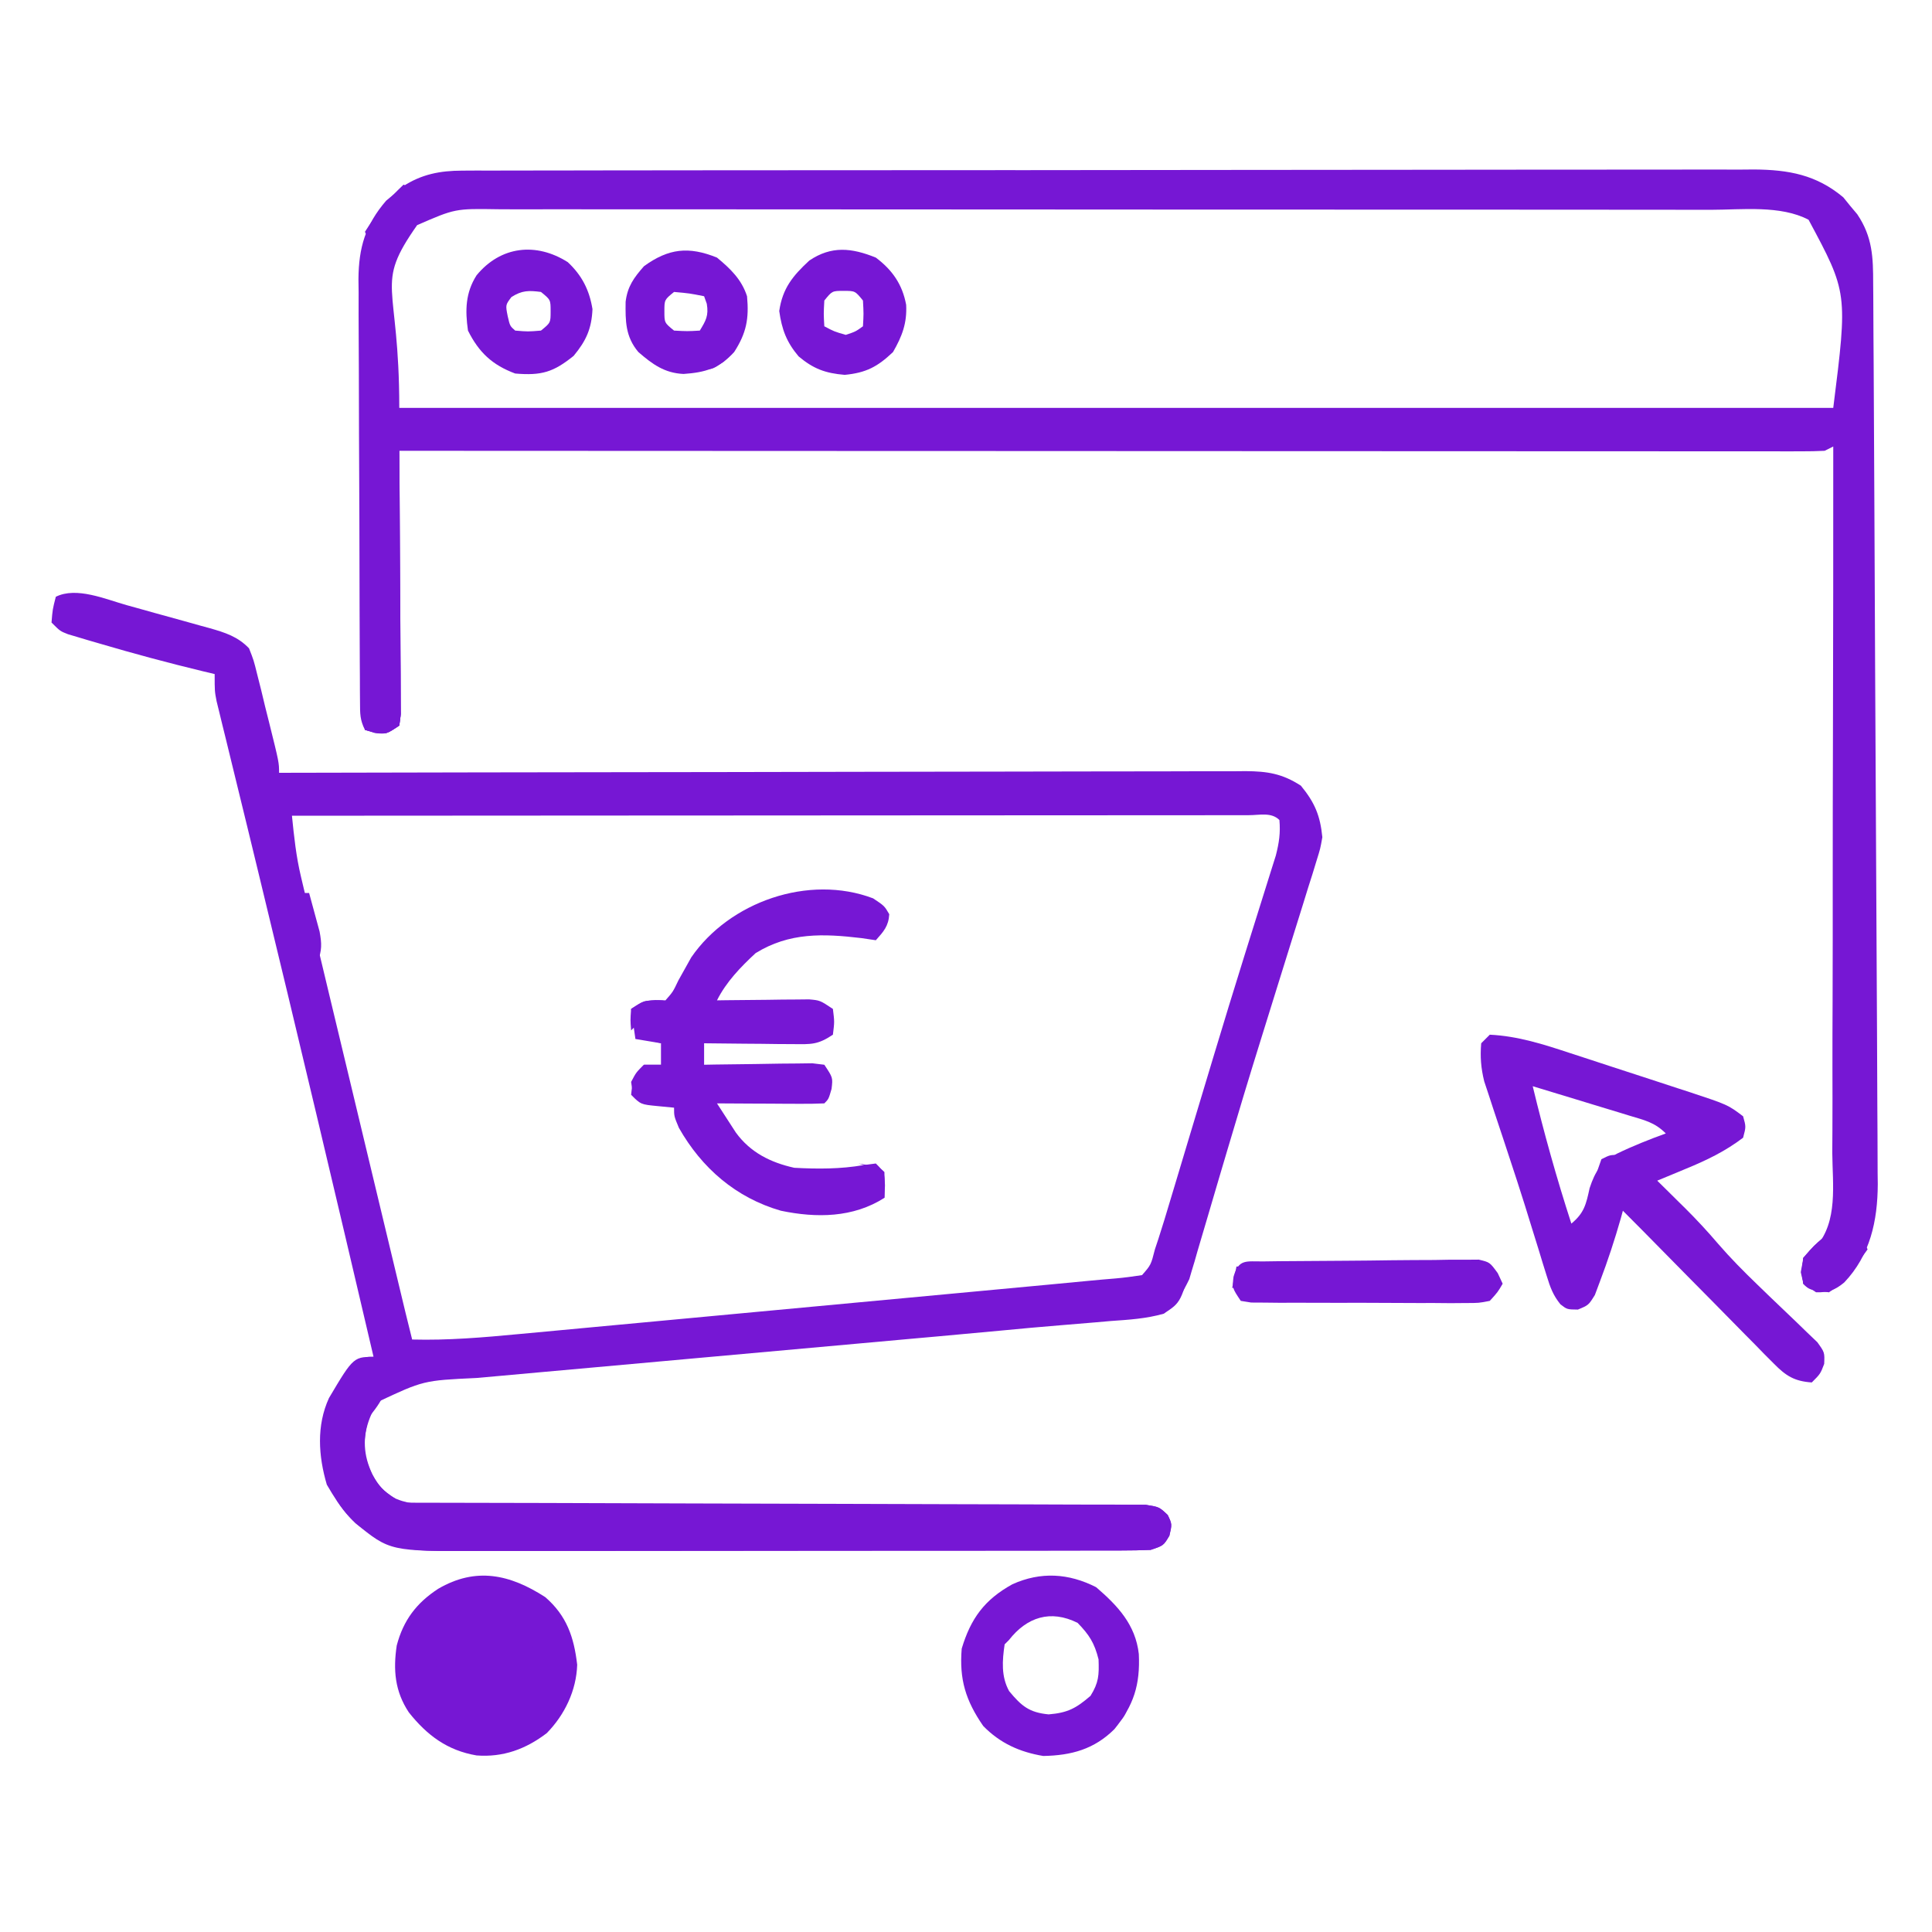 <svg xmlns="http://www.w3.org/2000/svg" width="450" height="450"><path d="M0 0 C1.107 -0.006 2.214 -0.013 3.355 -0.02 C4.561 -0.016 5.767 -0.013 7.009 -0.01 C8.298 -0.015 9.588 -0.019 10.916 -0.024 C14.488 -0.036 18.06 -0.036 21.632 -0.033 C25.487 -0.033 29.342 -0.044 33.197 -0.054 C40.747 -0.07 48.297 -0.076 55.847 -0.077 C61.985 -0.078 68.122 -0.082 74.26 -0.088 C91.666 -0.106 109.071 -0.115 126.477 -0.114 C127.415 -0.113 128.353 -0.113 129.32 -0.113 C130.729 -0.113 130.729 -0.113 132.166 -0.113 C147.388 -0.112 162.61 -0.131 177.833 -0.16 C193.467 -0.188 209.101 -0.202 224.735 -0.2 C233.51 -0.2 242.286 -0.205 251.062 -0.227 C258.533 -0.245 266.005 -0.249 273.477 -0.236 C277.288 -0.229 281.098 -0.229 284.909 -0.246 C289.044 -0.265 293.178 -0.253 297.313 -0.237 C299.112 -0.253 299.112 -0.253 300.947 -0.268 C308.962 -0.202 315.433 0.966 321.692 6.222 C322.219 6.873 322.746 7.524 323.289 8.195 C324.107 9.167 324.107 9.167 324.942 10.16 C328.51 15.467 328.65 20.17 328.65 26.371 C328.658 27.291 328.666 28.211 328.674 29.159 C328.698 32.244 328.708 35.328 328.718 38.412 C328.732 40.623 328.747 42.834 328.763 45.046 C328.803 51.054 328.831 57.062 328.855 63.071 C328.877 68.088 328.904 73.105 328.931 78.122 C328.998 90.64 329.053 103.157 329.103 115.674 C329.146 126.531 329.206 137.388 329.273 148.244 C329.343 159.402 329.4 170.56 329.446 181.718 C329.472 187.978 329.503 194.238 329.545 200.499 C329.584 206.389 329.608 212.28 329.621 218.171 C329.629 220.329 329.641 222.487 329.659 224.646 C329.683 227.6 329.688 230.554 329.688 233.509 C329.699 234.355 329.711 235.202 329.722 236.075 C329.682 244.656 327.948 252.616 321.903 258.976 C319.738 260.764 318.157 261.333 315.352 261.257 C312.352 259.257 312.352 259.257 311.789 256.57 C312.352 253.257 312.352 253.257 315.339 250.644 C320.51 244.761 319.181 236.132 319.125 228.756 C319.133 226.961 319.144 225.167 319.157 223.373 C319.185 218.514 319.177 213.656 319.162 208.796 C319.153 203.714 319.177 198.632 319.198 193.55 C319.232 183.931 319.236 174.312 319.229 164.694 C319.223 153.741 319.25 142.788 319.28 131.835 C319.342 109.309 319.361 86.783 319.352 64.257 C318.692 64.587 318.032 64.917 317.352 65.257 C315.543 65.352 313.732 65.381 311.921 65.38 C310.18 65.383 310.18 65.383 308.404 65.386 C307.118 65.383 305.832 65.381 304.507 65.378 C303.136 65.378 301.765 65.379 300.394 65.38 C296.613 65.382 292.832 65.378 289.051 65.373 C284.979 65.369 280.907 65.37 276.835 65.371 C269.775 65.372 262.715 65.369 255.655 65.363 C245.448 65.355 235.241 65.352 225.033 65.351 C208.474 65.349 191.915 65.342 175.355 65.333 C159.266 65.324 143.177 65.316 127.088 65.312 C126.096 65.312 125.105 65.312 124.084 65.311 C119.112 65.31 114.14 65.309 109.168 65.308 C67.896 65.297 26.624 65.28 -14.648 65.257 C-14.642 66.055 -14.635 66.852 -14.628 67.673 C-14.568 75.178 -14.522 82.683 -14.493 90.187 C-14.477 94.046 -14.456 97.904 -14.422 101.763 C-14.389 105.484 -14.371 109.206 -14.364 112.928 C-14.358 114.35 -14.347 115.772 -14.331 117.193 C-14.309 119.18 -14.308 121.168 -14.308 123.155 C-14.301 124.288 -14.294 125.42 -14.287 126.587 C-14.407 127.468 -14.526 128.349 -14.648 129.257 C-17.648 131.257 -17.648 131.257 -20.273 131.007 C-21.449 130.636 -21.449 130.636 -22.648 130.257 C-23.826 127.901 -23.781 126.484 -23.795 123.857 C-23.803 122.931 -23.81 122.006 -23.817 121.053 C-23.82 120.035 -23.822 119.017 -23.825 117.968 C-23.832 116.898 -23.838 115.828 -23.845 114.725 C-23.865 111.171 -23.877 107.616 -23.887 104.062 C-23.891 102.849 -23.895 101.636 -23.899 100.387 C-23.92 93.965 -23.934 87.543 -23.943 81.122 C-23.954 74.49 -23.989 67.86 -24.029 61.229 C-24.055 56.129 -24.063 51.03 -24.067 45.931 C-24.072 43.487 -24.083 41.043 -24.102 38.599 C-24.126 35.173 -24.125 31.749 -24.118 28.323 C-24.131 27.317 -24.144 26.311 -24.157 25.275 C-24.103 17.939 -22.543 12.62 -17.719 7.015 C-17.077 6.476 -16.435 5.937 -15.773 5.382 C-15.136 4.828 -14.5 4.274 -13.844 3.703 C-9.499 0.842 -5.135 0.008 0 0 Z M-10.488 12.695 C-20.575 27.054 -14.648 25.579 -14.648 55.257 C95.572 55.257 205.792 55.257 319.352 55.257 C322.721 28.438 322.721 28.438 313.602 11.445 C307.094 8.01 298.052 9.114 290.903 9.124 C289.66 9.121 288.417 9.119 287.137 9.117 C283.705 9.111 280.272 9.111 276.839 9.112 C273.131 9.112 269.423 9.107 265.715 9.102 C258.456 9.094 251.198 9.091 243.94 9.09 C238.041 9.09 232.141 9.088 226.241 9.085 C209.506 9.076 192.771 9.071 176.036 9.072 C174.684 9.072 174.684 9.072 173.305 9.072 C172.402 9.072 171.5 9.072 170.57 9.072 C155.936 9.072 141.301 9.063 126.667 9.049 C111.633 9.034 96.599 9.028 81.565 9.028 C73.128 9.029 64.69 9.026 56.253 9.015 C49.071 9.006 41.89 9.004 34.708 9.011 C31.045 9.014 27.383 9.014 23.72 9.005 C19.747 8.996 15.774 9.002 11.801 9.01 C10.647 9.005 9.493 9 8.304 8.994 C-1.63 8.836 -1.63 8.836 -10.488 12.695 Z " fill="#7617D4" transform="translate(107.648,39.743)"></path><path d="M0 0 C0.691 0.191 1.382 0.382 2.094 0.579 C3.542 0.982 4.99 1.387 6.437 1.795 C8.646 2.415 10.859 3.02 13.072 3.625 C14.486 4.02 15.899 4.416 17.312 4.812 C17.97 4.991 18.627 5.169 19.304 5.353 C22.901 6.381 25.841 7.313 28.457 10.039 C29.554 12.826 29.554 12.826 30.379 16.168 C30.682 17.367 30.985 18.567 31.297 19.803 C31.597 21.056 31.898 22.31 32.207 23.602 C32.523 24.859 32.839 26.117 33.164 27.412 C35.457 36.639 35.457 36.639 35.457 39.039 C37.242 39.035 37.242 39.035 39.064 39.031 C67.315 38.966 95.566 38.916 123.817 38.886 C127.294 38.882 130.771 38.878 134.249 38.874 C135.287 38.873 135.287 38.873 136.346 38.872 C147.555 38.859 158.764 38.835 169.973 38.808 C181.474 38.78 192.976 38.763 204.477 38.757 C210.937 38.753 217.397 38.744 223.857 38.722 C229.936 38.702 236.014 38.695 242.093 38.7 C244.326 38.699 246.558 38.693 248.791 38.681 C251.837 38.667 254.882 38.67 257.928 38.678 C259.256 38.665 259.256 38.665 260.61 38.652 C265.637 38.688 269.116 39.223 273.457 42.039 C276.696 45.978 277.956 49.005 278.457 54.039 C277.988 56.691 277.988 56.691 277.14 59.406 C276.667 60.957 276.667 60.957 276.184 62.539 C275.829 63.653 275.475 64.767 275.109 65.914 C274.746 67.092 274.383 68.269 274.009 69.483 C273.021 72.677 272.022 75.867 271.018 79.056 C269.976 82.371 268.947 85.69 267.917 89.009 C266.661 93.057 265.403 97.105 264.14 101.152 C261.463 109.736 258.86 118.34 256.316 126.965 C255.686 129.088 255.056 131.211 254.426 133.334 C253.54 136.318 252.659 139.303 251.791 142.293 C250.999 145.021 250.189 147.743 249.375 150.465 C249.152 151.253 248.928 152.041 248.698 152.853 C248.476 153.585 248.253 154.317 248.024 155.072 C247.841 155.697 247.658 156.323 247.469 156.968 C245.863 160.255 244.437 162.891 241.457 165.039 C237.434 166.187 233.397 166.433 229.235 166.722 C228 166.831 226.766 166.939 225.494 167.051 C222.843 167.282 220.192 167.504 217.539 167.711 C212.863 168.08 208.194 168.522 203.525 168.965 C198.648 169.426 193.77 169.873 188.891 170.31 C188.171 170.374 187.451 170.439 186.71 170.505 C185.231 170.638 183.752 170.77 182.273 170.902 C178.4 171.25 174.526 171.601 170.653 171.953 C157.55 173.14 144.446 174.322 131.342 175.499 C124.048 176.154 116.755 176.812 109.462 177.475 C104.882 177.892 100.302 178.303 95.722 178.711 C92.876 178.965 90.03 179.224 87.185 179.485 C85.257 179.66 83.33 179.829 81.402 179.999 C69.097 180.578 69.097 180.578 58.395 185.602 C55.999 189.852 55.037 193.164 55.457 198.039 C56.669 202.121 58.138 205.059 61.591 207.624 C65.176 209.394 67.725 209.413 71.72 209.411 C72.441 209.415 73.161 209.419 73.904 209.422 C76.314 209.432 78.723 209.42 81.133 209.408 C82.863 209.41 84.593 209.414 86.323 209.419 C90.045 209.428 93.767 209.427 97.488 209.419 C103.371 209.408 109.253 209.42 115.135 209.436 C129.742 209.472 144.349 209.478 158.956 209.476 C170.313 209.474 181.671 209.481 193.028 209.516 C198.879 209.533 204.73 209.531 210.58 209.515 C214.214 209.509 217.848 209.52 221.483 209.535 C223.171 209.539 224.86 209.536 226.549 209.525 C228.849 209.512 231.148 209.523 233.448 209.54 C234.737 209.54 236.026 209.54 237.353 209.54 C240.457 210.039 240.457 210.039 242.434 211.902 C243.457 214.039 243.457 214.039 242.832 216.727 C241.457 219.039 241.457 219.039 238.457 220.039 C236.207 220.136 233.955 220.17 231.703 220.173 C231.013 220.175 230.322 220.177 229.611 220.18 C227.292 220.186 224.973 220.185 222.654 220.184 C220.993 220.187 219.332 220.191 217.672 220.195 C213.155 220.203 208.638 220.206 204.121 220.206 C200.349 220.207 196.577 220.211 192.805 220.214 C183.901 220.223 174.997 220.225 166.093 220.224 C156.917 220.224 147.74 220.234 138.564 220.25 C130.682 220.263 122.8 220.269 114.917 220.268 C110.212 220.268 105.506 220.27 100.8 220.281 C96.37 220.291 91.939 220.291 87.508 220.284 C85.887 220.283 84.265 220.285 82.643 220.291 C61.302 220.366 61.302 220.366 53.25 213.824 C47.955 208.552 45.326 202.796 45.145 195.352 C45.227 187.719 47.377 183.025 52.582 177.539 C55.457 175.039 55.457 175.039 57.457 175.039 C48.648 137.394 39.754 99.772 30.624 62.203 C29.782 58.737 28.941 55.27 28.101 51.803 C26.973 47.155 25.837 42.51 24.696 37.865 C24.14 35.583 23.584 33.301 23.027 31.02 C22.638 29.444 22.638 29.444 22.24 27.837 C21.888 26.385 21.888 26.385 21.528 24.903 C21.216 23.634 21.216 23.634 20.899 22.339 C20.457 20.039 20.457 20.039 20.457 16.039 C19.534 15.82 18.611 15.601 17.66 15.375 C9.574 13.422 1.56 11.269 -6.418 8.914 C-7.292 8.661 -8.165 8.407 -9.065 8.146 C-10.288 7.78 -10.288 7.78 -11.535 7.406 C-12.261 7.191 -12.986 6.975 -13.734 6.753 C-15.543 6.039 -15.543 6.039 -17.543 4.039 C-17.293 0.977 -17.293 0.977 -16.543 -1.961 C-11.733 -4.366 -4.976 -1.393 0 0 Z M38.457 49.039 C38.94 53.83 39.433 58.542 40.558 63.232 C40.776 64.156 40.995 65.08 41.22 66.032 C41.577 67.503 41.577 67.503 41.941 69.003 C42.194 70.061 42.446 71.119 42.705 72.209 C43.534 75.681 44.371 79.151 45.207 82.621 C45.787 85.042 46.366 87.464 46.944 89.885 C48.465 96.242 49.992 102.597 51.52 108.952 C53.077 115.427 54.626 121.904 56.176 128.381 C58.438 137.829 60.703 147.276 62.973 156.722 C63.211 157.713 63.449 158.703 63.694 159.724 C63.912 160.634 64.131 161.543 64.356 162.481 C64.546 163.269 64.735 164.057 64.931 164.87 C65.43 166.929 65.94 168.984 66.457 171.039 C74.803 171.263 83.009 170.559 91.311 169.77 C92.785 169.633 94.26 169.497 95.734 169.361 C99.712 168.993 103.689 168.62 107.666 168.245 C111.843 167.853 116.02 167.465 120.197 167.077 C127.209 166.425 134.22 165.77 141.231 165.113 C151.098 164.187 160.966 163.268 170.834 162.35 C178.522 161.634 186.21 160.917 193.898 160.199 C194.718 160.123 195.538 160.046 196.383 159.967 C201.107 159.527 205.831 159.085 210.555 158.642 C211.982 158.508 213.408 158.375 214.835 158.242 C217.974 157.948 221.112 157.652 224.25 157.346 C226.266 157.153 228.282 156.973 230.301 156.813 C232.361 156.633 234.412 156.349 236.457 156.039 C238.539 153.663 238.539 153.663 239.457 150.039 C239.725 149.234 239.992 148.43 240.268 147.601 C241.243 144.605 242.149 141.594 243.047 138.574 C243.388 137.444 243.729 136.314 244.08 135.149 C245.19 131.468 246.292 127.785 247.395 124.102 C248.921 119.023 250.451 113.945 251.98 108.867 C252.36 107.604 252.74 106.341 253.132 105.04 C255.464 97.293 257.833 89.558 260.246 81.836 C260.53 80.925 260.814 80.014 261.107 79.075 C262.166 75.678 263.225 72.281 264.299 68.889 C265.015 66.624 265.723 64.357 266.43 62.09 C267.021 60.213 267.021 60.213 267.625 58.298 C268.376 55.356 268.726 53.051 268.457 50.039 C266.574 48.156 263.839 48.916 261.334 48.91 C260.002 48.914 260.002 48.914 258.643 48.919 C257.707 48.918 256.771 48.917 255.807 48.916 C252.645 48.915 249.484 48.92 246.322 48.926 C244.066 48.926 241.809 48.926 239.553 48.925 C233.407 48.925 227.26 48.931 221.114 48.938 C214.698 48.944 208.283 48.945 201.867 48.946 C191.092 48.948 180.317 48.955 169.542 48.964 C158.442 48.973 147.342 48.98 136.241 48.984 C135.558 48.984 134.874 48.985 134.169 48.985 C130.739 48.986 127.309 48.987 123.879 48.989 C95.405 48.999 66.931 49.017 38.457 49.039 Z " fill="#7617D4" transform="translate(29.543,140.961)"></path><path d="M0 0 C6.561 0.323 12.463 2.224 18.668 4.273 C20.165 4.76 20.165 4.76 21.692 5.257 C23.79 5.941 25.887 6.628 27.982 7.319 C31.185 8.374 34.392 9.414 37.6 10.453 C39.644 11.122 41.687 11.791 43.73 12.461 C44.686 12.77 45.641 13.08 46.625 13.399 C55.448 16.326 55.448 16.326 59 19 C59.688 21.438 59.688 21.438 59 24 C54.81 27.176 50.449 29.276 45.625 31.25 C44.984 31.518 44.344 31.786 43.684 32.062 C42.125 32.714 40.563 33.358 39 34 C40.069 35.052 40.069 35.052 41.16 36.125 C42.128 37.083 43.095 38.042 44.062 39 C44.528 39.458 44.994 39.915 45.475 40.387 C48.172 43.066 50.719 45.812 53.184 48.707 C56.072 52.048 59.133 55.133 62.312 58.199 C63.242 59.098 64.171 59.997 65.129 60.924 C66.577 62.318 68.025 63.711 69.488 65.09 C70.922 66.446 72.336 67.822 73.75 69.199 C74.59 70.002 75.431 70.805 76.297 71.632 C78 74 78 74 77.891 76.675 C77 79 77 79 75 81 C70.95 80.721 68.98 79.474 66.175 76.629 C65.465 75.918 64.754 75.207 64.022 74.475 C63.269 73.702 62.517 72.929 61.742 72.133 C60.957 71.342 60.172 70.552 59.364 69.737 C56.858 67.209 54.366 64.667 51.875 62.125 C50.19 60.42 48.504 58.715 46.816 57.012 C43.1 53.256 39.393 49.492 35.694 45.721 C34.137 44.139 32.572 42.567 31 41 C30.762 41.874 30.762 41.874 30.52 42.766 C29.094 47.774 27.474 52.693 25.625 57.562 C25.246 58.574 24.867 59.586 24.477 60.629 C23 63 23 63 20.523 64.027 C18 64 18 64 16.45 62.797 C14.726 60.66 14.079 58.846 13.273 56.223 C12.968 55.247 12.662 54.272 12.348 53.267 C12.027 52.209 11.706 51.152 11.375 50.062 C10.675 47.807 9.975 45.552 9.273 43.297 C8.907 42.112 8.541 40.926 8.163 39.705 C6.969 35.901 5.731 32.113 4.477 28.328 C4.059 27.061 3.642 25.794 3.225 24.527 C2.421 22.088 1.611 19.652 0.794 17.217 C0.429 16.1 0.064 14.983 -0.312 13.832 C-0.639 12.85 -0.965 11.867 -1.301 10.855 C-2.059 7.76 -2.265 5.173 -2 2 C-1.34 1.34 -0.68 0.68 0 0 Z M10 12 C12.601 22.819 15.566 33.417 19 44 C22.005 41.523 22.437 39.483 23.25 35.75 C24.581 31.707 25.936 29.758 29.594 27.723 C33.311 25.918 37.119 24.414 41 23 C38.371 20.371 36.017 19.918 32.461 18.836 C31.82 18.639 31.179 18.442 30.519 18.239 C28.473 17.612 26.424 16.993 24.375 16.375 C22.987 15.951 21.599 15.527 20.211 15.102 C16.809 14.061 13.405 13.028 10 12 Z " fill="#7617D4" transform="translate(347,241)"></path><path d="M0 0 C2.625 1.75 2.625 1.75 3.75 3.688 C3.582 6.463 2.445 7.712 0.625 9.75 C-0.489 9.585 -1.603 9.42 -2.75 9.25 C-11.632 8.202 -19.491 7.891 -27.375 12.75 C-30.868 15.99 -34.229 19.458 -36.375 23.75 C-35.664 23.74 -34.952 23.729 -34.219 23.718 C-31.001 23.677 -27.782 23.651 -24.562 23.625 C-23.443 23.608 -22.323 23.591 -21.17 23.574 C-20.097 23.568 -19.024 23.561 -17.918 23.555 C-16.433 23.539 -16.433 23.539 -14.919 23.523 C-12.375 23.75 -12.375 23.75 -9.375 25.75 C-9 28.75 -9 28.75 -9.375 31.75 C-12.915 34.11 -14.386 33.985 -18.574 33.945 C-19.783 33.939 -20.991 33.932 -22.236 33.926 C-23.499 33.909 -24.762 33.892 -26.062 33.875 C-27.337 33.866 -28.611 33.857 -29.924 33.848 C-33.074 33.824 -36.225 33.791 -39.375 33.75 C-39.375 35.4 -39.375 37.05 -39.375 38.75 C-38.537 38.734 -37.7 38.719 -36.836 38.702 C-33.732 38.651 -30.627 38.614 -27.522 38.585 C-25.516 38.563 -23.51 38.525 -21.504 38.486 C-20.247 38.477 -18.99 38.467 -17.695 38.457 C-16.533 38.441 -15.37 38.426 -14.172 38.409 C-12.788 38.578 -12.788 38.578 -11.375 38.75 C-9.375 41.75 -9.375 41.75 -9.688 44.375 C-10.375 46.75 -10.375 46.75 -11.375 47.75 C-13.229 47.837 -15.086 47.857 -16.941 47.848 C-18.066 47.844 -19.191 47.841 -20.35 47.838 C-21.534 47.83 -22.718 47.821 -23.938 47.812 C-25.125 47.808 -26.313 47.803 -27.537 47.799 C-30.483 47.787 -33.429 47.771 -36.375 47.75 C-35.444 49.203 -34.505 50.651 -33.562 52.098 C-33.04 52.905 -32.518 53.712 -31.98 54.543 C-28.598 59.192 -23.882 61.526 -18.375 62.75 C-12.96 63.045 -7.603 63.056 -2.25 62.125 C-1.301 62.001 -0.352 61.877 0.625 61.75 C2.625 63.75 2.625 63.75 2.75 66.875 C2.709 67.824 2.667 68.772 2.625 69.75 C-4.661 74.405 -13.211 74.481 -21.5 72.75 C-31.953 69.74 -39.947 62.806 -45.25 53.438 C-46.375 50.75 -46.375 50.75 -46.375 48.75 C-47.654 48.626 -48.932 48.502 -50.25 48.375 C-54.125 48 -54.125 48 -56.375 45.75 C-56.045 42.453 -55.752 41.127 -53.375 38.75 C-52.055 38.75 -50.735 38.75 -49.375 38.75 C-49.375 37.1 -49.375 35.45 -49.375 33.75 C-51.355 33.42 -53.335 33.09 -55.375 32.75 C-55.705 30.44 -56.035 28.13 -56.375 25.75 C-53.375 23.75 -53.375 23.75 -50.875 23.914 C-50.05 23.86 -49.225 23.806 -48.375 23.75 C-46.631 21.768 -46.631 21.768 -45.375 19.125 C-44.863 18.208 -44.351 17.292 -43.824 16.348 C-43.346 15.49 -42.868 14.633 -42.375 13.75 C-33.49 0.803 -14.998 -5.694 0 0 Z " fill="#7617D4" transform="translate(203.375,209.25)"></path><path d="M0 0 C23.157 0.037 46.313 0.097 69.47 0.184 C80.221 0.224 90.972 0.256 101.724 0.271 C111.093 0.284 120.461 0.311 129.83 0.355 C134.793 0.377 139.755 0.393 144.718 0.392 C149.386 0.391 154.053 0.409 158.721 0.441 C160.437 0.45 162.153 0.451 163.87 0.446 C166.207 0.439 168.544 0.457 170.882 0.481 C172.192 0.485 173.501 0.488 174.851 0.492 C178 1 178 1 179.984 2.864 C181 5 181 5 180.375 7.688 C179 10 179 10 176 11 C173.75 11.096 171.498 11.131 169.246 11.134 C168.556 11.136 167.865 11.138 167.154 11.141 C164.835 11.147 162.516 11.146 160.197 11.145 C158.536 11.148 156.875 11.152 155.215 11.155 C150.698 11.164 146.181 11.167 141.664 11.167 C137.892 11.168 134.12 11.172 130.348 11.175 C121.444 11.184 112.54 11.186 103.636 11.185 C94.46 11.185 85.283 11.195 76.107 11.211 C68.225 11.224 60.342 11.229 52.46 11.229 C47.755 11.229 43.049 11.231 38.343 11.242 C33.913 11.252 29.482 11.252 25.051 11.245 C23.43 11.243 21.808 11.246 20.186 11.252 C3.944 11.309 3.944 11.309 -3 9 C-3.33 8.01 -3.66 7.02 -4 6 C-3.34 5.67 -2.68 5.34 -2 5 C-1.278 3.356 -0.606 1.689 0 0 Z " fill="#7617D4" transform="translate(92,350)"></path><path d="M0 0 C5.005 4.342 6.686 9.31 7.438 15.75 C7.254 21.736 4.53 27.422 0.355 31.676 C-4.514 35.402 -9.821 37.351 -16 36.875 C-22.83 35.715 -27.555 32.16 -31.773 26.848 C-35.036 21.933 -35.445 16.946 -34.594 11.27 C-33.057 5.396 -29.999 1.358 -24.938 -1.938 C-16.165 -7.062 -8.244 -5.323 0 0 Z " fill="#7617D4" transform="translate(127,372)"></path><path d="M0 0 C5.033 4.331 9.171 8.726 9.941 15.566 C10.279 22.693 8.757 27.559 4.25 33.07 C-0.444 37.742 -5.771 39.193 -12.312 39.312 C-17.798 38.407 -22.408 36.329 -26.312 32.312 C-30.393 26.393 -31.9 21.482 -31.312 14.312 C-29.21 7.309 -26.021 2.91 -19.5 -0.688 C-12.916 -3.661 -6.395 -3.258 0 0 Z M-20.312 12.312 C-20.642 12.643 -20.973 12.973 -21.312 13.312 C-21.87 17.094 -22.153 20.792 -20.266 24.207 C-17.366 27.712 -15.574 29.191 -11.062 29.625 C-6.609 29.254 -4.679 28.209 -1.312 25.312 C0.614 22.213 0.694 20.481 0.562 16.812 C-0.392 12.996 -1.594 11.113 -4.312 8.312 C-10.616 5.161 -16.135 6.961 -20.312 12.312 Z " fill="#7617D4" transform="translate(255.312,369.688)"></path><path d="M0 0 C3.846 2.888 6.184 6.249 7.062 11 C7.285 15.245 6.13 18.308 4 22 C0.393 25.427 -2.269 26.834 -7.25 27.312 C-11.755 26.937 -14.549 25.904 -18 23 C-20.808 19.663 -21.894 16.752 -22.5 12.438 C-21.732 7.154 -19.356 4.255 -15.5 0.688 C-10.34 -2.795 -5.636 -2.282 0 0 Z M-12 10 C-12.167 13.083 -12.167 13.083 -12 16 C-9.719 17.213 -9.719 17.213 -7 18 C-4.714 17.234 -4.714 17.234 -3 16 C-2.833 13.083 -2.833 13.083 -3 10 C-4.827 7.751 -4.827 7.751 -7.5 7.75 C-10.173 7.751 -10.173 7.751 -12 10 Z " fill="#7617D4" transform="translate(204,60)"></path><path d="M0 0 C3.293 3.08 5.028 6.491 5.75 10.938 C5.548 15.507 4.284 18.291 1.375 21.812 C-3.311 25.606 -6.102 26.468 -12.25 25.938 C-17.587 23.949 -20.703 21.031 -23.25 15.938 C-23.923 11.218 -23.853 7.16 -21.25 3.062 C-15.628 -3.767 -7.377 -4.681 0 0 Z M-13.125 8.125 C-14.515 9.957 -14.515 9.957 -14 12.562 C-13.473 14.869 -13.473 14.869 -12.25 15.938 C-9.292 16.188 -9.292 16.188 -6.25 15.938 C-4.001 14.11 -4.001 14.11 -4 11.438 C-4.001 8.765 -4.001 8.765 -6.25 6.938 C-9.12 6.57 -10.658 6.562 -13.125 8.125 Z " fill="#7617D4" transform="translate(132.25,61.062)"></path><path d="M0 0 C3.131 2.587 5.735 5.091 7 9 C7.485 14.239 6.856 17.568 4 22 C0.48 25.83 -2.757 26.751 -7.789 27.102 C-12.239 26.897 -15.044 24.827 -18.312 22 C-21.34 18.412 -21.34 14.779 -21.281 10.285 C-20.841 6.704 -19.352 4.67 -17 2 C-11.296 -2.135 -6.593 -2.674 0 0 Z M-10 8 C-12.249 9.827 -12.249 9.827 -12.25 12.5 C-12.249 15.173 -12.249 15.173 -10 17 C-6.917 17.167 -6.917 17.167 -4 17 C-2.571 14.646 -1.913 13.52 -2.375 10.75 C-2.581 10.172 -2.788 9.595 -3 9 C-6.403 8.323 -6.403 8.323 -10 8 Z " fill="#7617D4" transform="translate(167,60)"></path><path d="M0 0 C1.151 -0.016 2.303 -0.032 3.489 -0.049 C8.76 -0.093 14.03 -0.135 19.301 -0.157 C22.777 -0.174 26.253 -0.219 29.728 -0.27 C33.04 -0.311 36.352 -0.318 39.665 -0.331 C40.915 -0.353 42.165 -0.376 43.453 -0.399 C45.189 -0.395 45.189 -0.395 46.961 -0.391 C48.492 -0.403 48.492 -0.403 50.054 -0.415 C52.61 0.193 52.61 0.193 54.463 2.729 C54.841 3.542 55.22 4.355 55.61 5.193 C54.462 7.162 54.462 7.162 52.61 9.193 C50.061 9.694 50.061 9.694 46.977 9.695 C45.822 9.704 44.668 9.713 43.478 9.723 C42.231 9.712 40.984 9.701 39.7 9.689 C38.421 9.69 37.143 9.692 35.826 9.693 C33.121 9.692 30.418 9.682 27.713 9.659 C24.244 9.631 20.775 9.634 17.305 9.647 C13.999 9.655 10.693 9.64 7.387 9.626 C5.514 9.631 5.514 9.631 3.603 9.635 C2.451 9.623 1.3 9.61 0.114 9.597 C-0.903 9.592 -1.92 9.586 -2.968 9.581 C-3.767 9.453 -4.567 9.325 -5.39 9.193 C-7.39 6.193 -7.39 6.193 -7.078 3.568 C-5.848 -0.679 -4.162 0.053 0 0 Z " fill="#7617D4" transform="translate(294.39,293.807)"></path><path d="M0 0 C3.658 2.04 5.669 3.504 8 7 C8.712 11.885 8.729 15.81 6.125 20.062 C2.545 23.327 -0.059 23.279 -4.742 23.219 C-7.837 22.919 -9.639 22.003 -12 20 C-14.54 15.79 -14.703 11.8 -14 7 C-10.564 1.233 -6.663 -0.8 0 0 Z " fill="#7617D4" transform="translate(116,376)"></path><path d="M0 0 C0.701 0.289 1.403 0.578 2.125 0.875 C2.552 7.171 2.103 8.932 -1.875 13.875 C-3.387 18.741 -3.307 22.696 -1.125 27.312 C0.437 30.198 1.258 30.964 4.125 32.875 C2.25 39.625 2.25 39.625 1.125 41.875 C-5.315 40.17 -8.528 35.166 -11.75 29.688 C-13.713 23.035 -14.203 15.937 -11.25 9.5 C-5.473 -0.238 -5.473 -0.238 0 0 Z " fill="#7617D4" transform="translate(87.875,316.125)"></path><path d="M0 0 C0.33 0 0.66 0 1 0 C1.069 8.44 1.123 16.881 1.155 25.321 C1.171 29.24 1.192 33.159 1.226 37.078 C1.259 40.858 1.277 44.638 1.285 48.418 C1.29 49.863 1.301 51.307 1.317 52.751 C1.339 54.769 1.34 56.788 1.341 58.806 C1.347 59.956 1.354 61.107 1.361 62.292 C1.242 63.186 1.123 64.079 1 65 C-2 67 -2 67 -4.688 66.625 C-5.451 66.419 -6.214 66.213 -7 66 C-6.67 64.68 -6.34 63.36 -6 62 C-4.02 62.66 -2.04 63.32 0 64 C0 42.88 0 21.76 0 0 Z " fill="#7617D4" transform="translate(92,104)"></path><path d="M0 0 C0.66 1.32 1.32 2.64 2 4 C1.01 4.33 0.02 4.66 -1 5 C-2.053 7.631 -2.053 7.631 -2 9 C1.837 6.501 5.46 3.916 9 1 C9.33 1.66 9.66 2.32 10 3 C9.069 4.296 8.13 5.587 7.188 6.875 C6.665 7.594 6.143 8.314 5.605 9.055 C4 11 4 11 1 13 C-3.541 12.459 -3.541 12.459 -5 11 C-5.375 8.25 -5.375 8.25 -5 5 C-2.5 2.125 -2.5 2.125 0 0 Z " fill="#7617D4" transform="translate(425,288)"></path><path d="M0 0 C0.99 0 1.98 0 3 0 C0.15 11.315 0.15 11.315 -4 14 C-6.75 14.25 -6.75 14.25 -9 14 C-8.381 13.938 -7.763 13.876 -7.125 13.812 C-6.073 13.41 -6.073 13.41 -5 13 C-4.298 11.348 -3.63 9.681 -3 8 C-2.01 7.67 -1.02 7.34 0 7 C-0.186 6.031 -0.371 5.061 -0.562 4.062 C-0.707 3.052 -0.851 2.041 -1 1 C-0.67 0.67 -0.34 0.34 0 0 Z " fill="#7617D4" transform="translate(275,292)"></path><path d="M0 0 C0.66 1.32 1.32 2.64 2 4 C1.01 4.33 0.02 4.66 -1 5 C-2.053 7.631 -2.053 7.631 -2 9 C-1.34 8.67 -0.68 8.34 0 8 C-0.33 9.32 -0.66 10.64 -1 12 C-0.34 12.33 0.32 12.66 1 13 C-3.875 12.125 -3.875 12.125 -5 11 C-5.375 8.25 -5.375 8.25 -5 5 C-2.5 2.125 -2.5 2.125 0 0 Z " fill="#7617D4" transform="translate(425,288)"></path><path d="M0 0 C1.65 0 3.3 0 5 0 C5 2.31 5 4.62 5 7 C3.68 7 2.36 7 1 7 C1.062 7.784 1.124 8.568 1.188 9.375 C1.126 10.241 1.064 11.107 1 12 C0.01 12.66 -0.98 13.32 -2 14 C-2.688 12.25 -2.688 12.25 -3 10 C-1.812 7.75 -1.812 7.75 0 6 C1.32 6 2.64 6 4 6 C4 4.35 4 2.7 4 1 C2.68 0.67 1.36 0.34 0 0 Z " fill="#7617D4" transform="translate(150,242)"></path><path d="M0 0 C0.66 0 1.32 0 2 0 C2.533 1.913 3.051 3.831 3.562 5.75 C3.853 6.817 4.143 7.885 4.441 8.984 C4.971 11.843 4.984 13.316 4 16 C0.416 12.416 0.076 6.865 -0.125 1.938 C-0.084 1.298 -0.043 0.659 0 0 Z " fill="#7617D4" transform="translate(70,208)"></path><path d="M0 0 C0.33 0 0.66 0 1 0 C1.081 1.457 1.139 2.916 1.188 4.375 C1.222 5.187 1.257 5.999 1.293 6.836 C1.196 7.55 1.1 8.264 1 9 C-2 11 -2 11 -4.688 10.625 C-5.451 10.419 -6.214 10.213 -7 10 C-6.67 8.68 -6.34 7.36 -6 6 C-4.02 6.66 -2.04 7.32 0 8 C0 5.36 0 2.72 0 0 Z " fill="#7617D4" transform="translate(92,160)"></path><path d="M0 0 C0.66 0.33 1.32 0.66 2 1 C1.66 4.175 0.975 5.023 -1.438 7.25 C-4 9 -4 9 -6 9 C-5.34 7.35 -4.68 5.7 -4 4 C-3.34 4 -2.68 4 -2 4 C-1.34 2.68 -0.68 1.36 0 0 Z " fill="#7617D4" transform="translate(170,77)"></path><path d="M0 0 C0.66 0.33 1.32 0.66 2 1 C-2.75 6.875 -2.75 6.875 -5 8 C-6.041 9.641 -7.045 11.307 -8 13 C-8.33 12.34 -8.66 11.68 -9 11 C-6.361 6.797 -3.636 3.434 0 0 Z " fill="#7617D4" transform="translate(94,43)"></path><path d="M0 0 C-0.35 3.242 -0.562 4.615 -3.062 6.812 C-3.702 7.204 -4.341 7.596 -5 8 C-5.75 6.25 -5.75 6.25 -6 4 C-2.778 0 -2.778 0 0 0 Z " fill="#7617D4" transform="translate(263,395)"></path><path d="M0 0 C2.64 0 5.28 0 8 0 C2.857 4.429 2.857 4.429 -1 5 C-0.67 3.35 -0.34 1.7 0 0 Z " fill="#7617D4" transform="translate(288,295)"></path><path d="M0 0 C4.875 0.875 4.875 0.875 6 2 C6.041 4 6.043 6 6 8 C5.01 7.34 4.02 6.68 3 6 C2.812 3.375 2.812 3.375 3 1 C2.01 0.67 1.02 0.34 0 0 Z " fill="#7617D4" transform="translate(200,271)"></path><path d="M0 0 C-0.619 0.083 -1.238 0.165 -1.875 0.25 C-4.164 0.799 -4.164 0.799 -5.125 2.938 C-5.414 3.618 -5.702 4.299 -6 5 C-6.66 5.66 -7.32 6.32 -8 7 C-8.188 4.625 -8.188 4.625 -8 2 C-4.772 -0.152 -3.716 -0.201 0 0 Z " fill="#7617D4" transform="translate(155,233)"></path><path d="M0 0 C-1.393 3.367 -2.979 4.986 -6 7 C-5.398 4.98 -4.727 2.979 -4 1 C-2 0 -2 0 0 0 Z " fill="#7617D4" transform="translate(377,269)"></path><path d="M0 0 C3.653 1.25 4.781 1.671 7 5 C6.01 5.495 6.01 5.495 5 6 C3.312 4.355 1.646 2.687 0 1 C0 0.67 0 0.34 0 0 Z " fill="#7617D4" transform="translate(378,279)"></path></svg>
